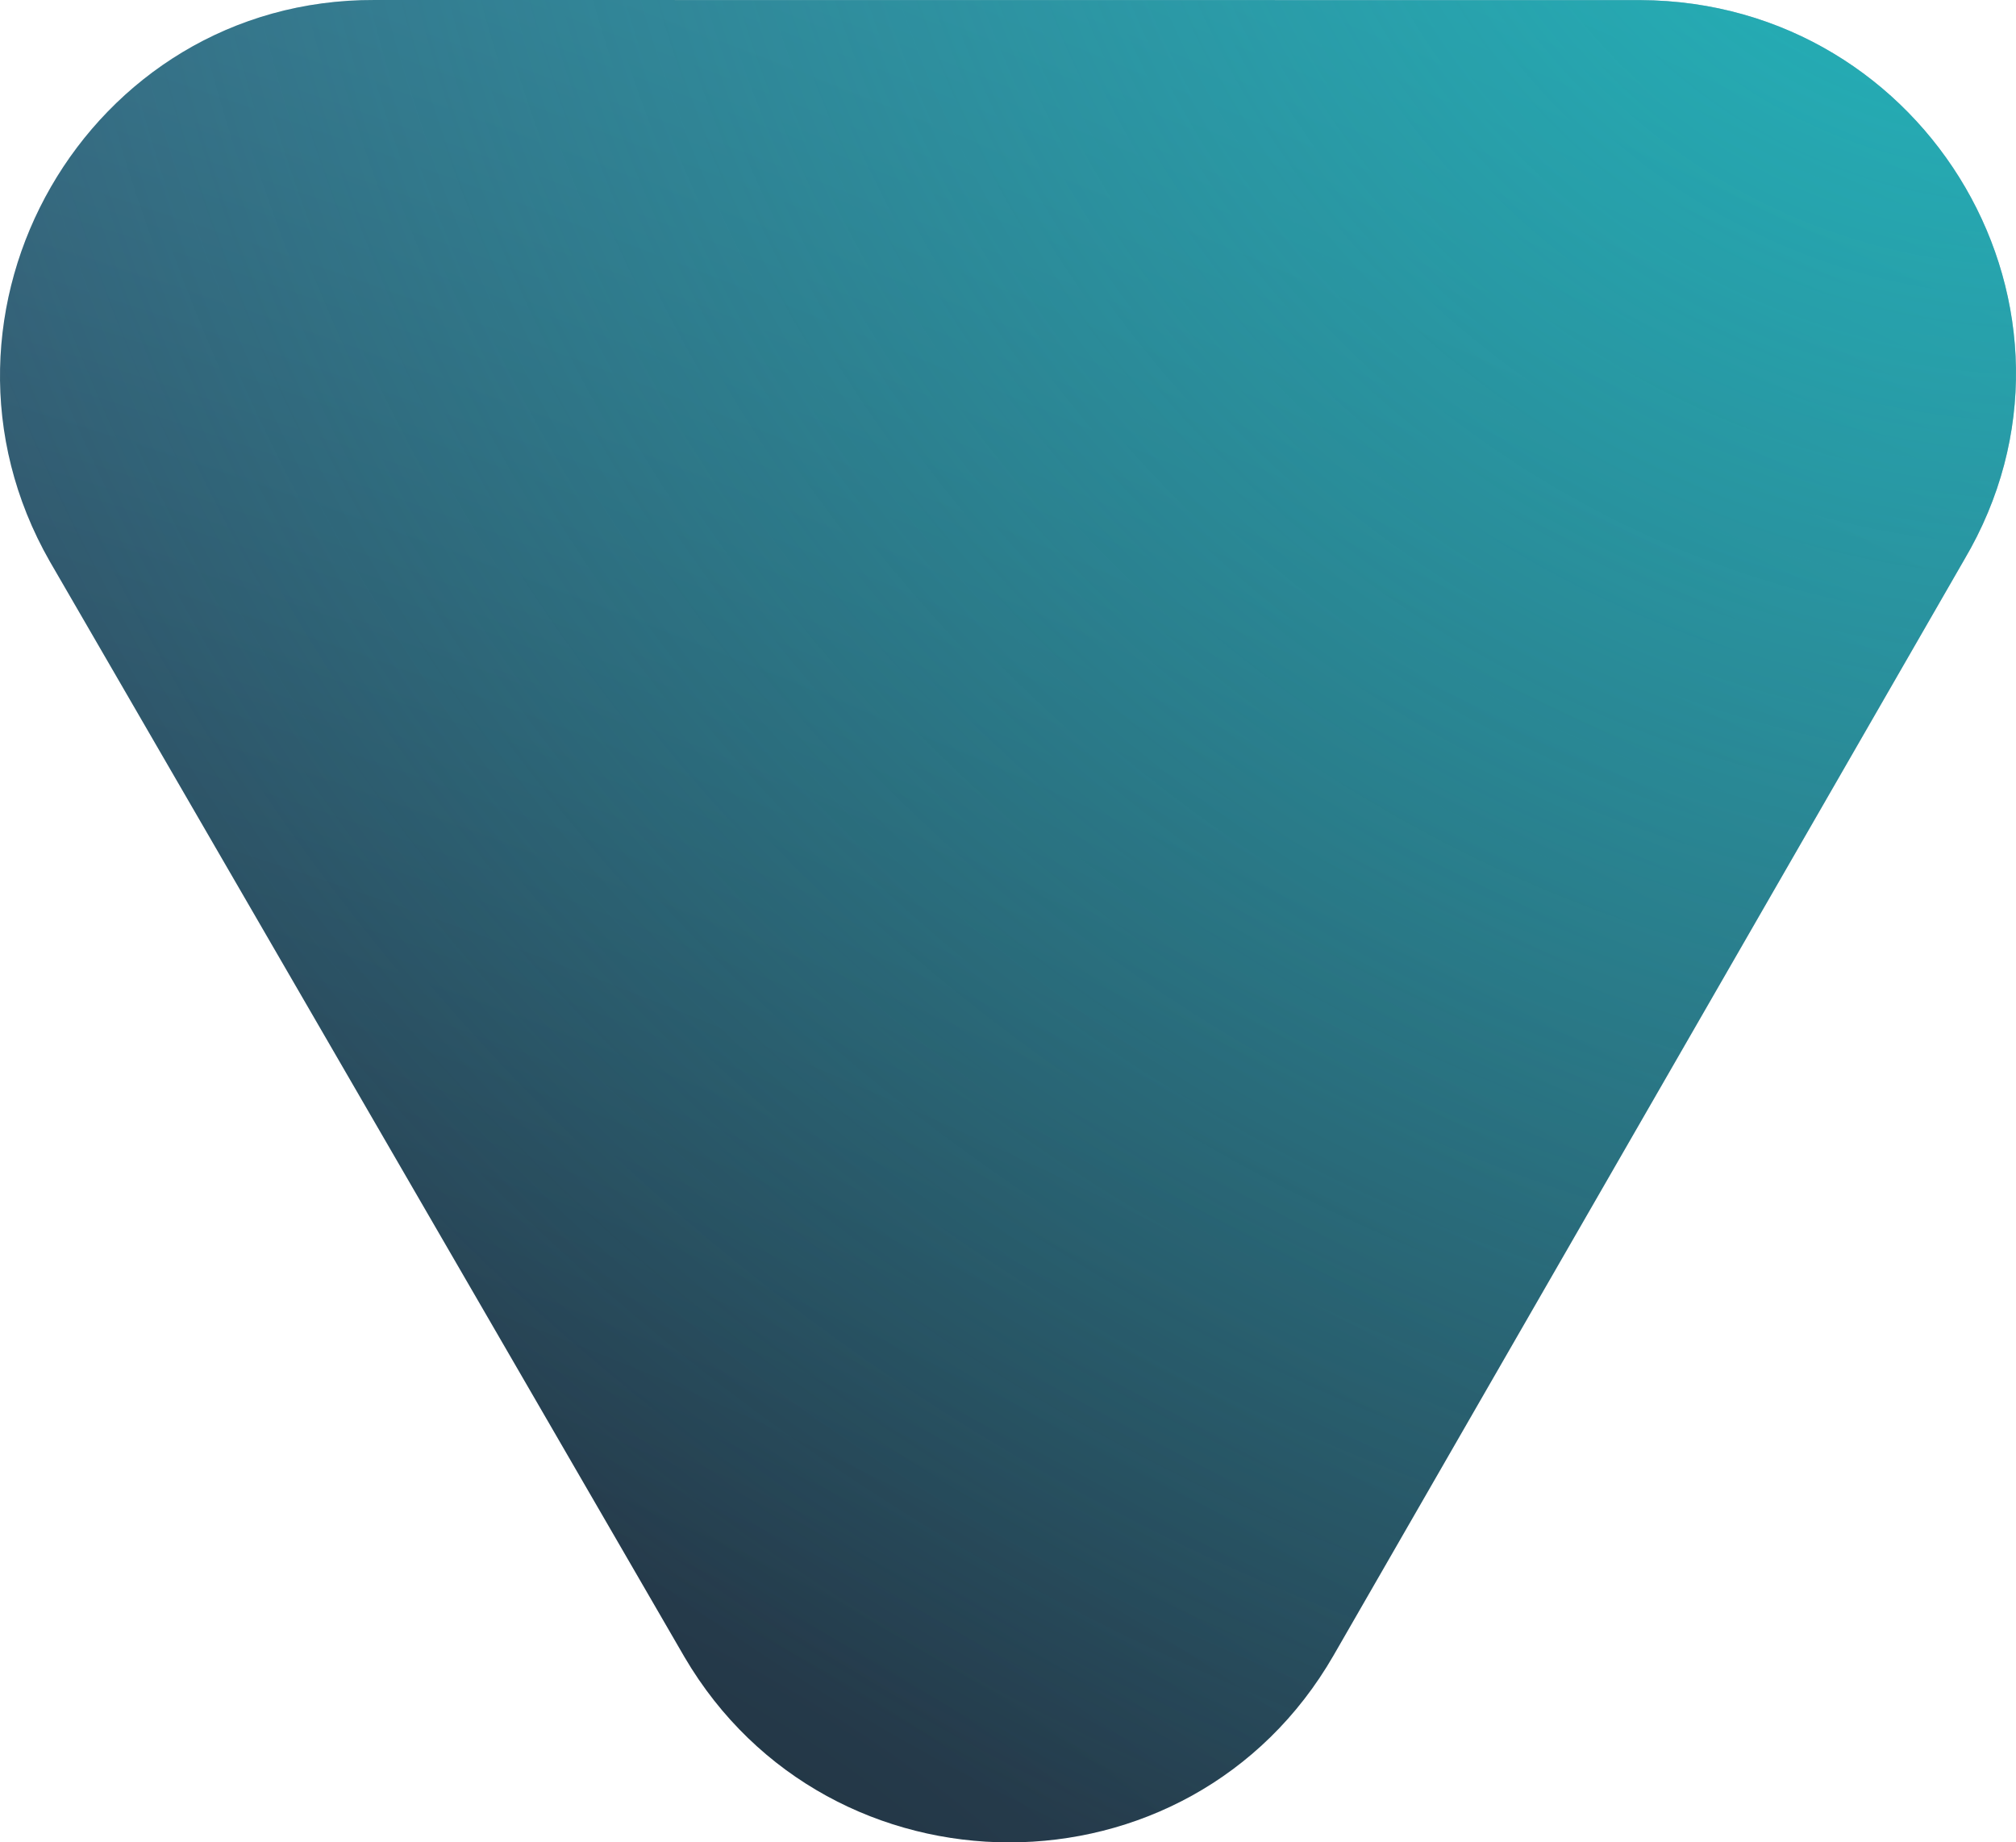 <svg width="232" height="212" viewBox="0 0 232 212" fill="none" xmlns="http://www.w3.org/2000/svg">
<path d="M153.471 190.472C136.911 219.237 95.412 219.048 78.771 190.672L5.728 64.597C-10.627 35.957 9.969 -0.136 43.127 0L188.788 0.013C221.968 0.173 242.891 35.905 226.042 64.407L153.471 190.472Z" fill="url(#paint0_radial_1319_2538)"/>
<path d="M153.471 190.472C136.911 219.237 95.412 219.048 78.771 190.672L5.728 64.597C-10.627 35.957 9.969 -0.136 43.127 0L188.788 0.013C221.968 0.173 242.891 35.905 226.042 64.407L153.471 190.472Z" fill="url(#paint1_radial_1319_2538)" fill-opacity="0.6"/>
<defs>
<radialGradient id="paint0_radial_1319_2538" cx="0" cy="0" r="1" gradientUnits="userSpaceOnUse" gradientTransform="translate(52.458 205.582) rotate(-68.943) scale(328.326 899.535)">
<stop stop-color="#203240"/>
<stop offset="1" stop-color="#588DB4"/>
</radialGradient>
<radialGradient id="paint1_radial_1319_2538" cx="0" cy="0" r="1" gradientUnits="userSpaceOnUse" gradientTransform="translate(232 -33.872) rotate(128.281) scale(268.039 289.153)">
<stop stop-color="#01DFCF"/>
<stop offset="1" stop-color="#01DFCF" stop-opacity="0"/>
</radialGradient>
</defs>
</svg>
